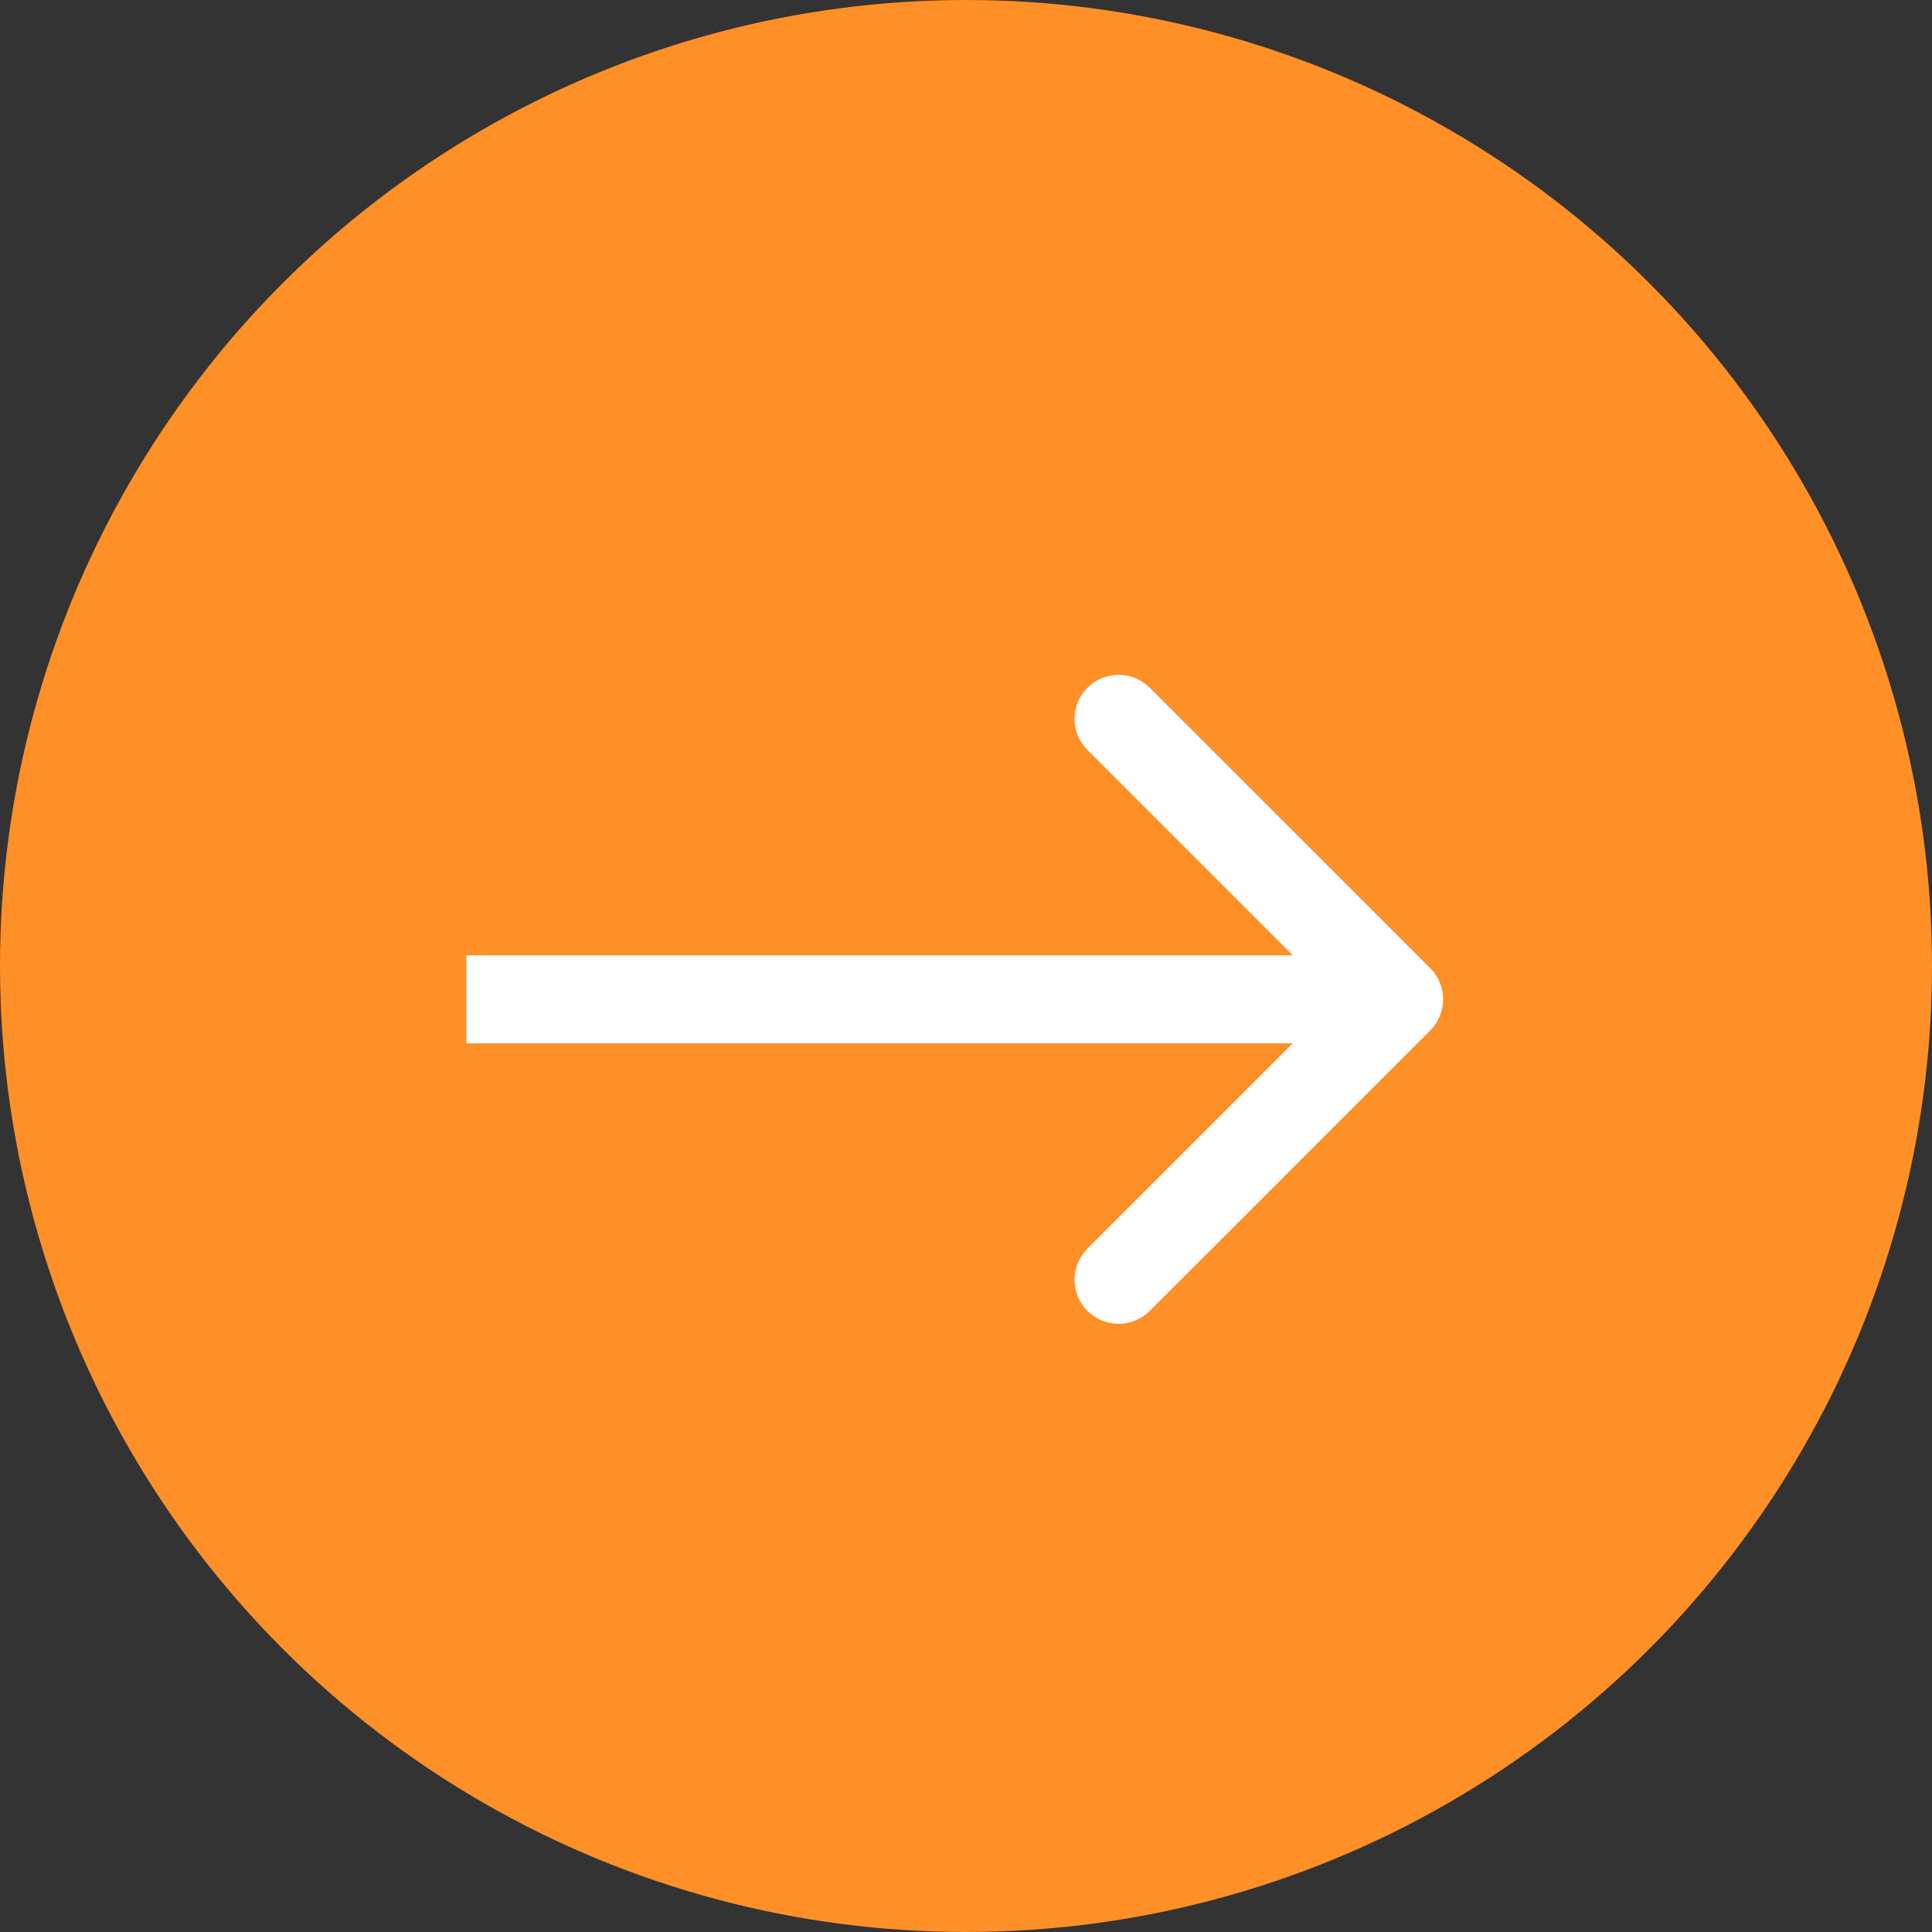 <svg width="29" height="29" viewBox="0 0 29 29" fill="none" xmlns="http://www.w3.org/2000/svg">
<rect x="0" y="0" width="29" height="29" fill="#333333" stroke="none"/>
<g id="arrow">
<circle id="Ellipse 14" cx="14.5" cy="14.5" r="14.5" fill="#FF8F27"/>
<path id="Arrow 5" d="M21.468 15.468C21.726 15.209 21.726 14.791 21.468 14.532L17.258 10.323C17 10.065 16.581 10.065 16.323 10.323C16.065 10.581 16.065 11 16.323 11.258L20.065 15L16.323 18.742C16.065 19 16.065 19.419 16.323 19.677C16.581 19.935 17 19.935 17.258 19.677L21.468 15.468ZM7 15.661L21 15.661L21 14.339L7 14.339L7 15.661Z" fill="white"/>
</g>
</svg>

